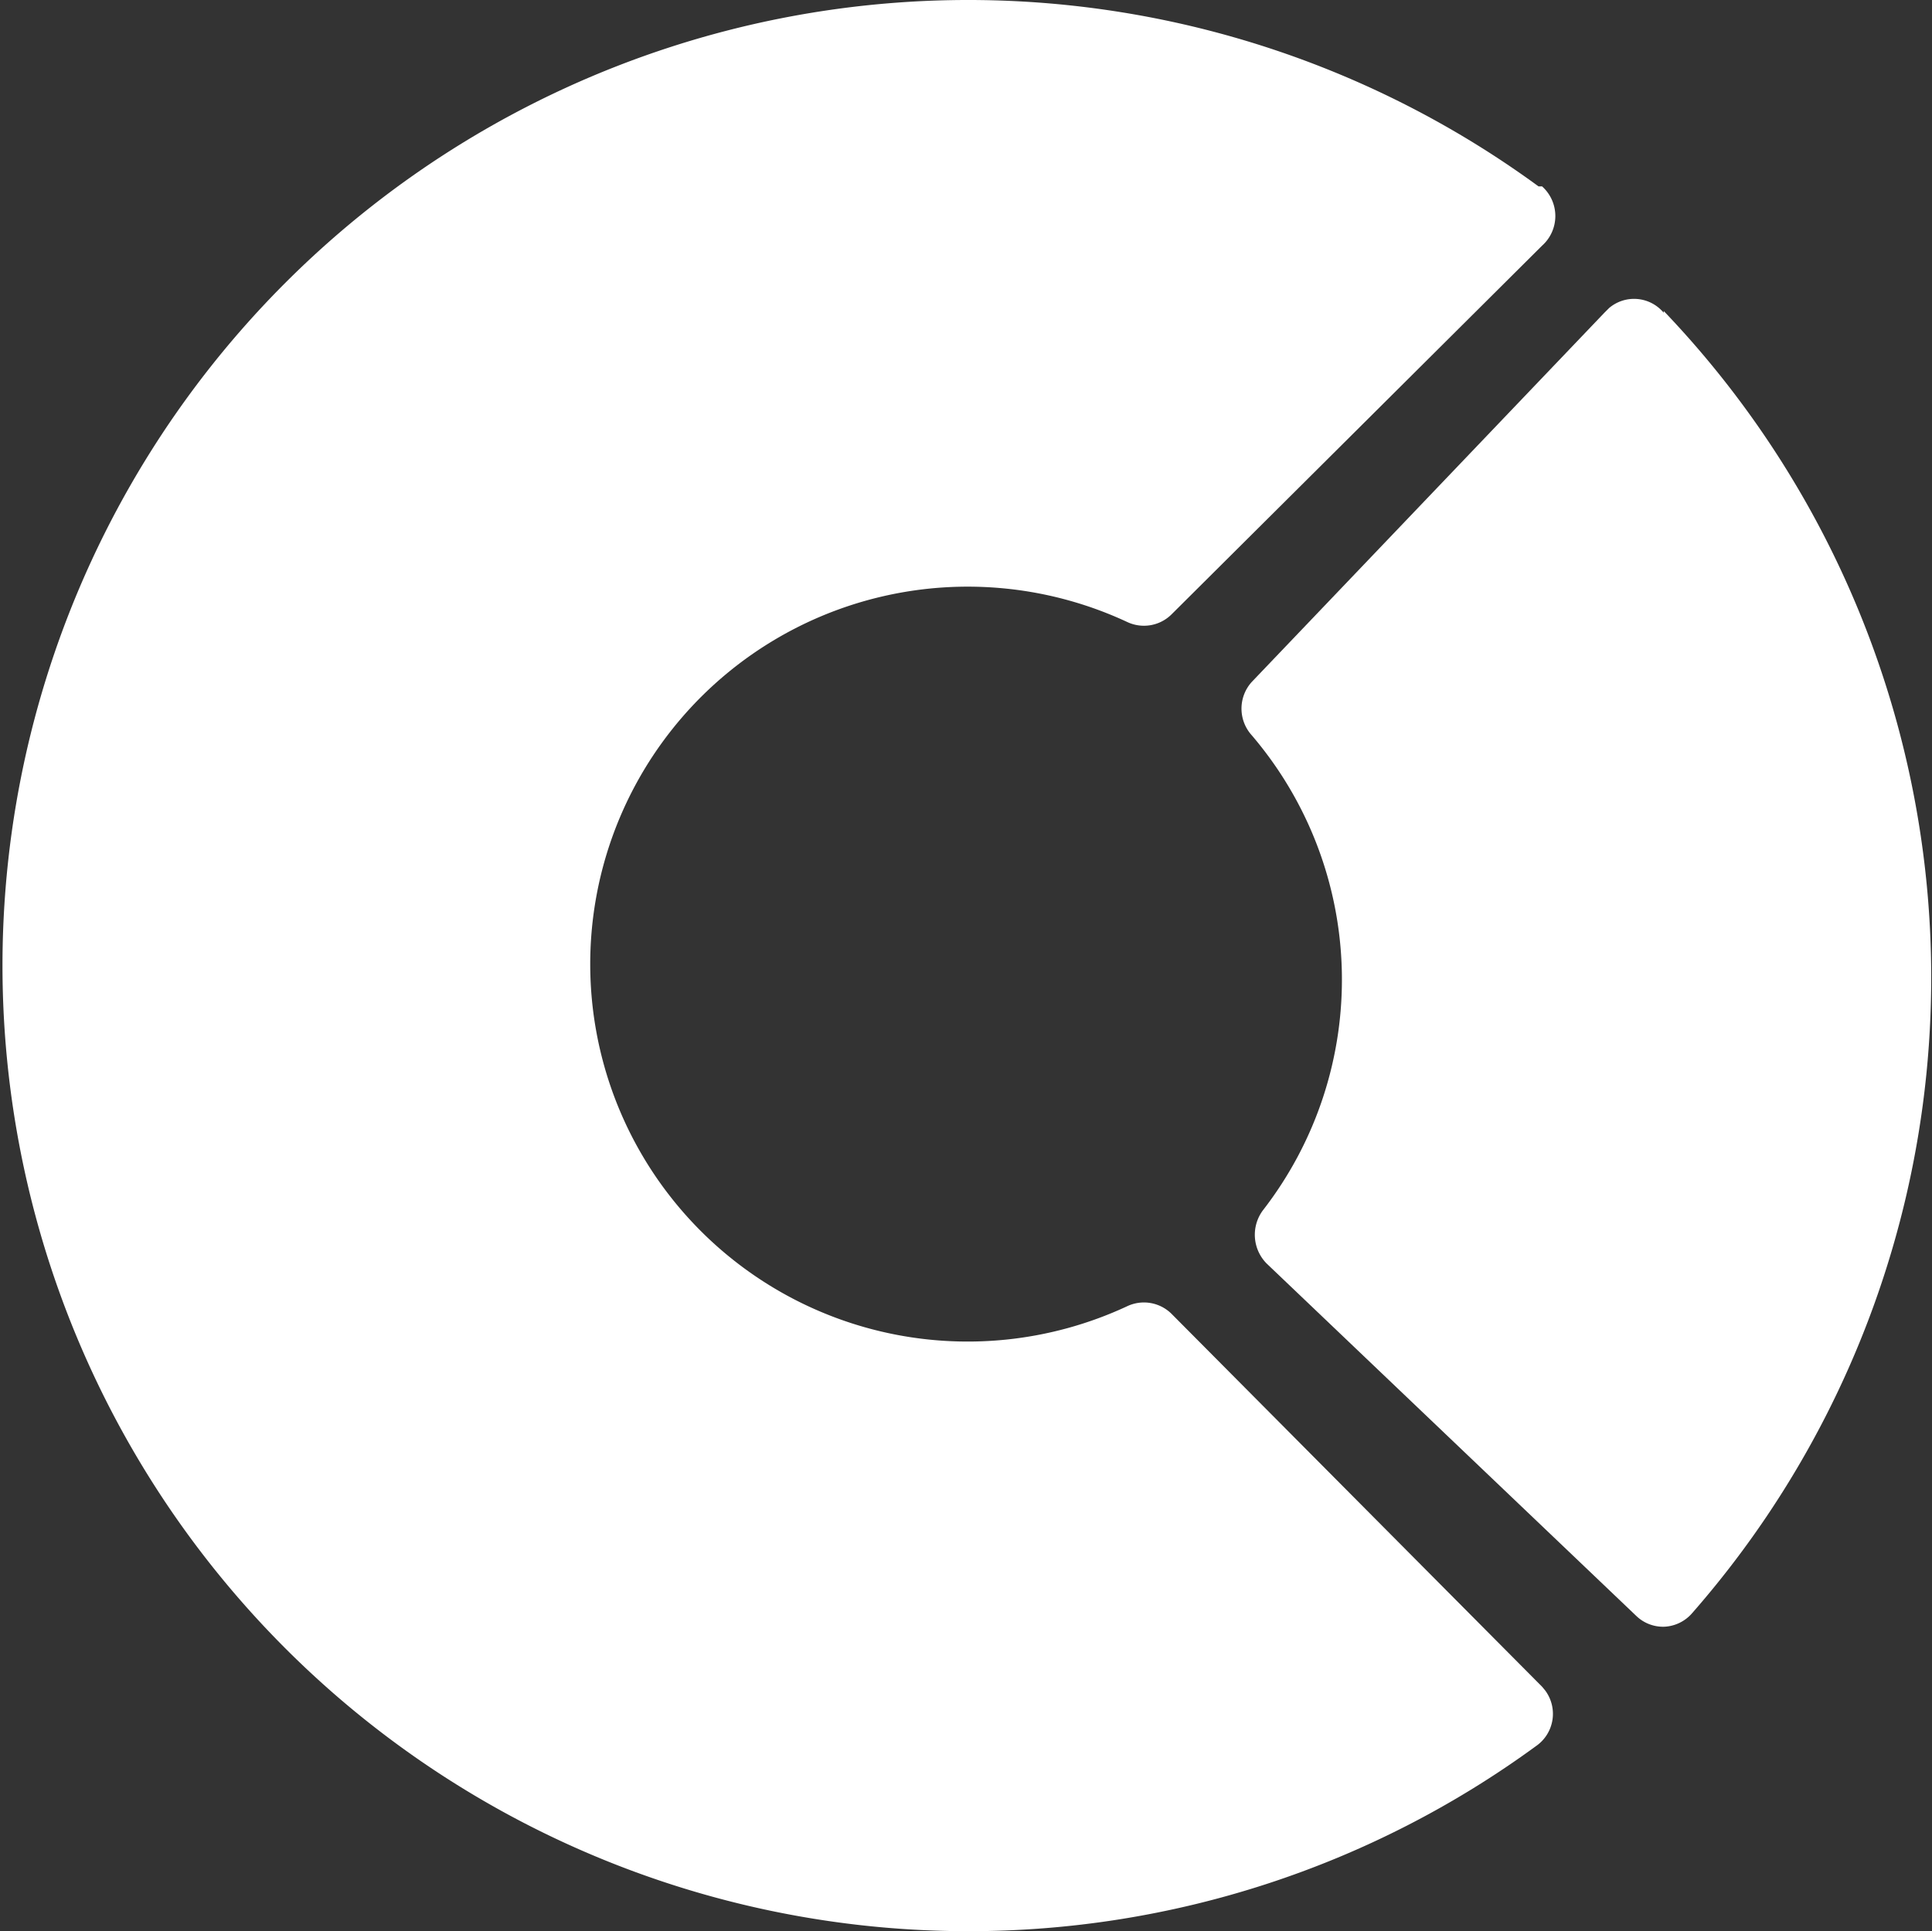 <svg id="Ebene_1" data-name="Ebene 1" xmlns="http://www.w3.org/2000/svg" viewBox="0 0 32.55 32.54"><rect x="0" y="0" width="32.55" height="32.54" fill="#333333" stroke="none"/><defs><style>.cls-1{fill:#fff;}</style></defs><path class="cls-1" d="M16.27,32.56a16.18,16.18,0,0,0,9.58-3.12A.66.66,0,0,0,26,28.5l-.05-.06-6.24-6.28a.66.66,0,0,0-.75-.13,6.36,6.36,0,1,1,0-11.53.66.66,0,0,0,.75-.13l6.24-6.21a.67.67,0,0,0,0-1l-.06,0a16.27,16.27,0,1,0-9.58,29.4" transform="translate(0.03 -0.02)"/><path class="cls-1" d="M28,5.29a.65.65,0,0,0-.92-.08L27,5.29l-5.94,6.22a.67.67,0,0,0,0,.9,6.34,6.34,0,0,1,.19,8,.69.69,0,0,0,.06.9l6.23,5.94a.65.65,0,0,0,.47.18h0a.66.66,0,0,0,.47-.23A16.25,16.25,0,0,0,28,5.26" transform="translate(0.03 -0.02)"/></svg>